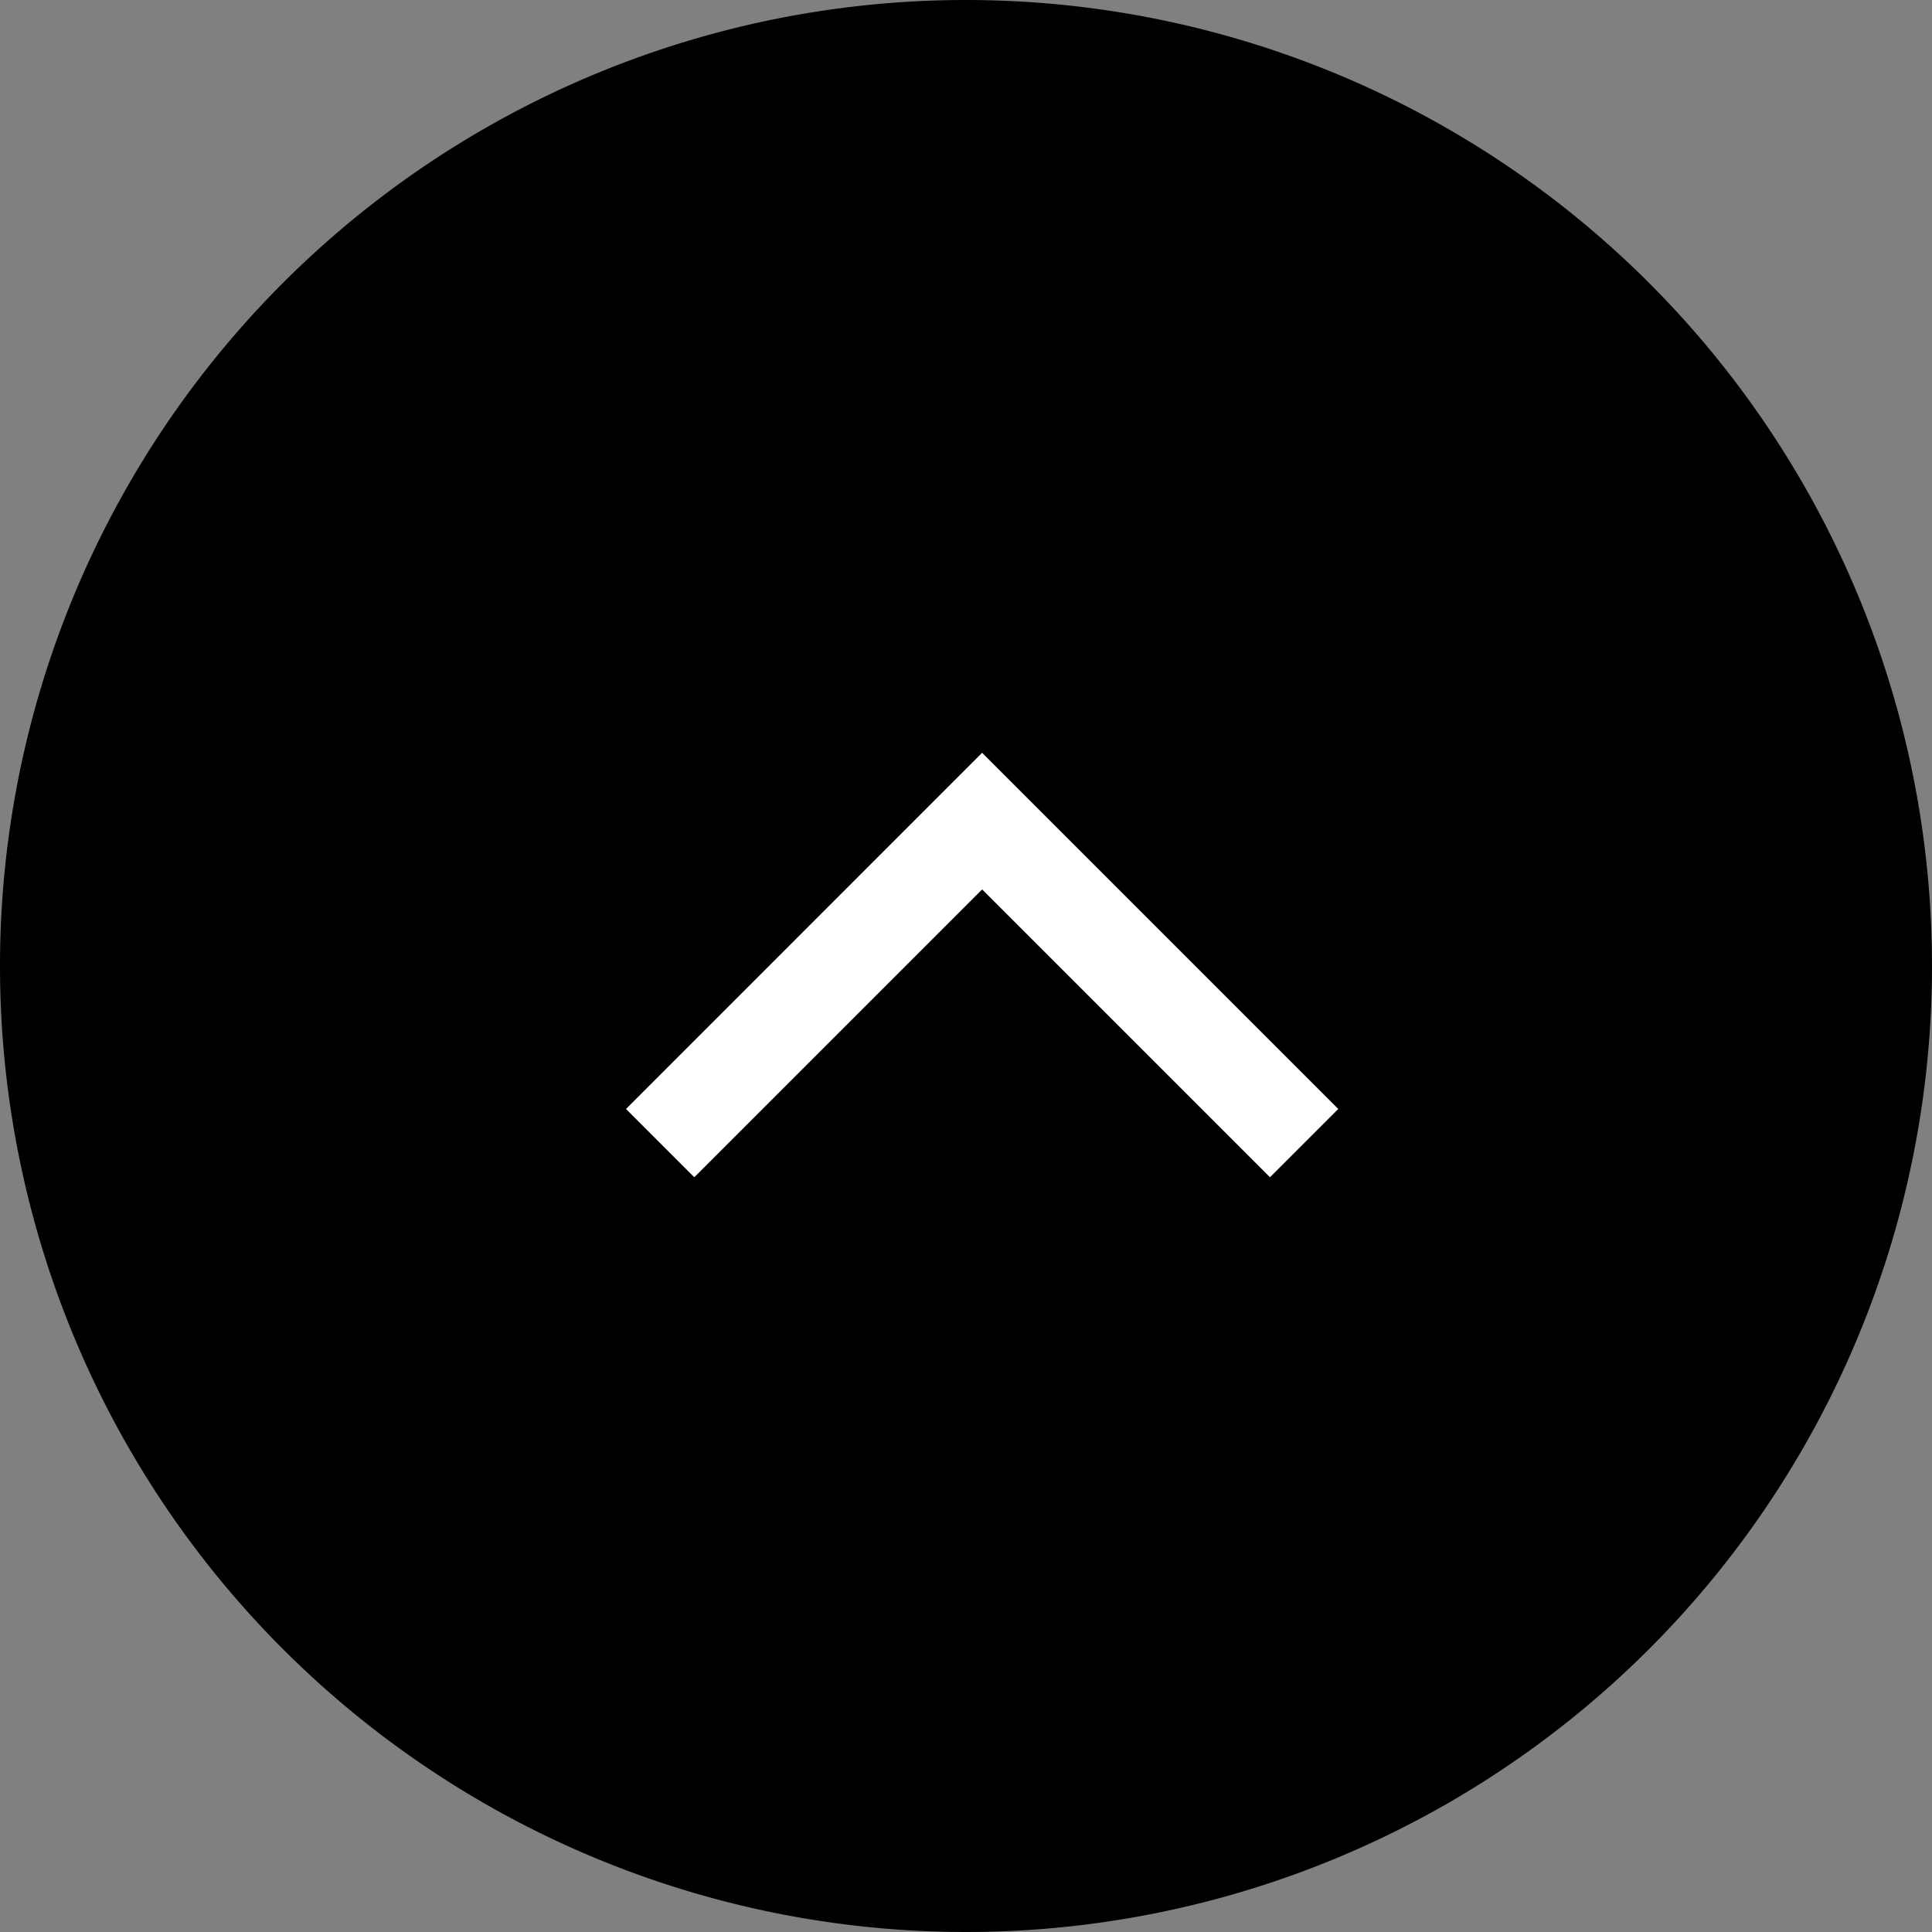 <svg xmlns="http://www.w3.org/2000/svg" width="60" height="60" viewBox="0 0 60 60"><rect x="0" y="0" width="60" height="60" fill="#808080" stroke="none"/><defs><style>.a{fill:#fff;}</style></defs><g transform="translate(-4212 -6719)"><path d="M30,0A30,30,0,1,1,0,30,30,30,0,0,1,30,0Z" transform="translate(4212 6719)"/><path class="a" d="M1777.608,3474.24l-11.061-11.061,2.121-2.121,8.939,8.939,8.939-8.939,2.121,2.121Z" transform="translate(6020.108 10216.619) rotate(180)"/></g></svg>